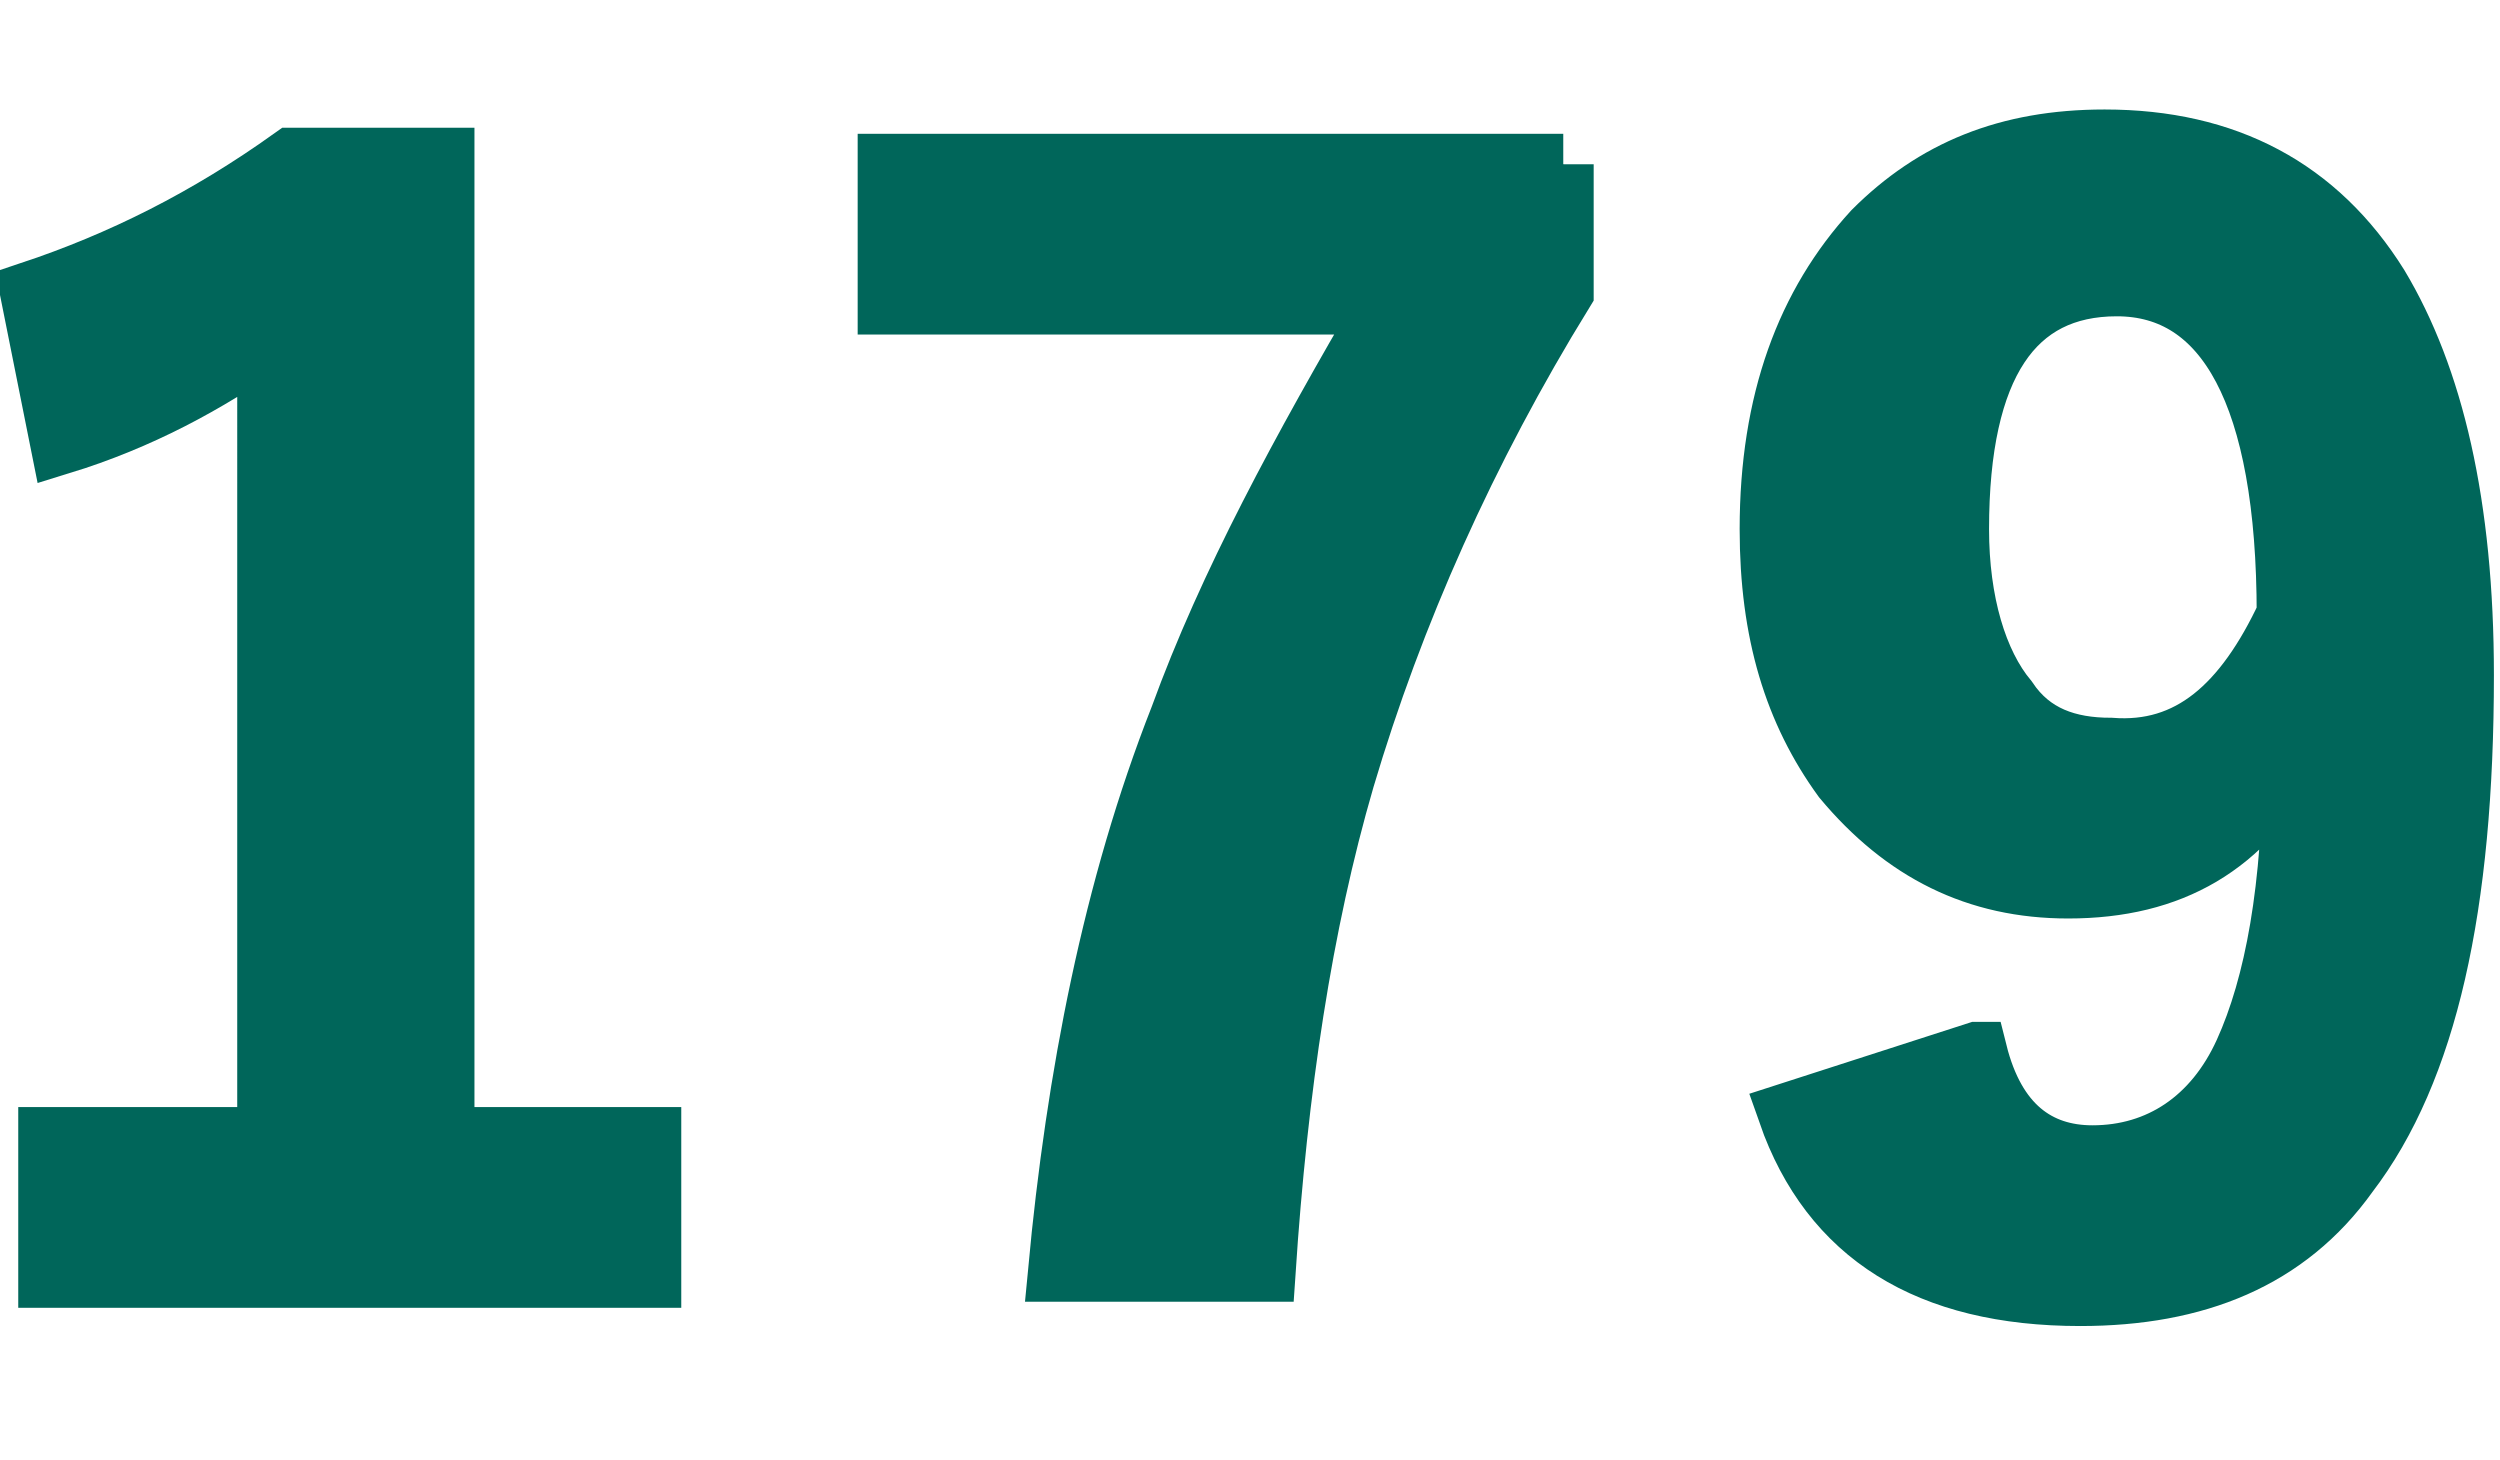 <?xml version="1.0" encoding="UTF-8"?><svg id="_レイヤー_1" xmlns="http://www.w3.org/2000/svg" width="41.1" height="24" viewBox="0 0 41.1 24"><defs><style>.cls-1{fill:#00665a;stroke:#00665a;stroke-miterlimit:10;}</style></defs><g id="_179"><path class="cls-1" d="M7.3,2.6v16.1h3.4v2.3H.8v-2.3h3.6V5.6c-1,.7-2.1,1.3-3.4,1.7l-.5-2.5c1.5-.5,2.9-1.2,4.3-2.2h2.5Z"/><path class="cls-1" d="M25.7,2.7v2.1c-1.6,2.6-2.8,5.3-3.6,8-.7,2.4-1.1,5.1-1.3,8.1h-3.4c.3-3.2.9-6.3,2-9.1.8-2.2,2-4.4,3.4-6.8h-8.2v-2.3h11.1Z"/><path class="cls-1" d="M32.5,17.3c.3,1.2,1,1.7,1.9,1.7,1.1,0,2-.6,2.5-1.7s.8-2.7.8-4.9c-.8,1.5-2,2.2-3.7,2.2-1.5,0-2.7-.6-3.7-1.8-.8-1.1-1.2-2.4-1.2-4.1,0-2.1.6-3.7,1.7-4.9,1-1,2.2-1.5,3.8-1.5,2,0,3.5.8,4.5,2.4.9,1.5,1.4,3.6,1.4,6.4,0,3.8-.6,6.5-1.9,8.2-1,1.4-2.5,2-4.4,2-2.5,0-4.1-1-4.8-3l3.1-1ZM37.6,10.1c0-3.6-1-5.4-2.8-5.4-1.7,0-2.6,1.3-2.6,4,0,1.2.3,2.2.8,2.8.4.6,1,.8,1.7.8,1.3.1,2.2-.7,2.9-2.2Z"/></g></svg>